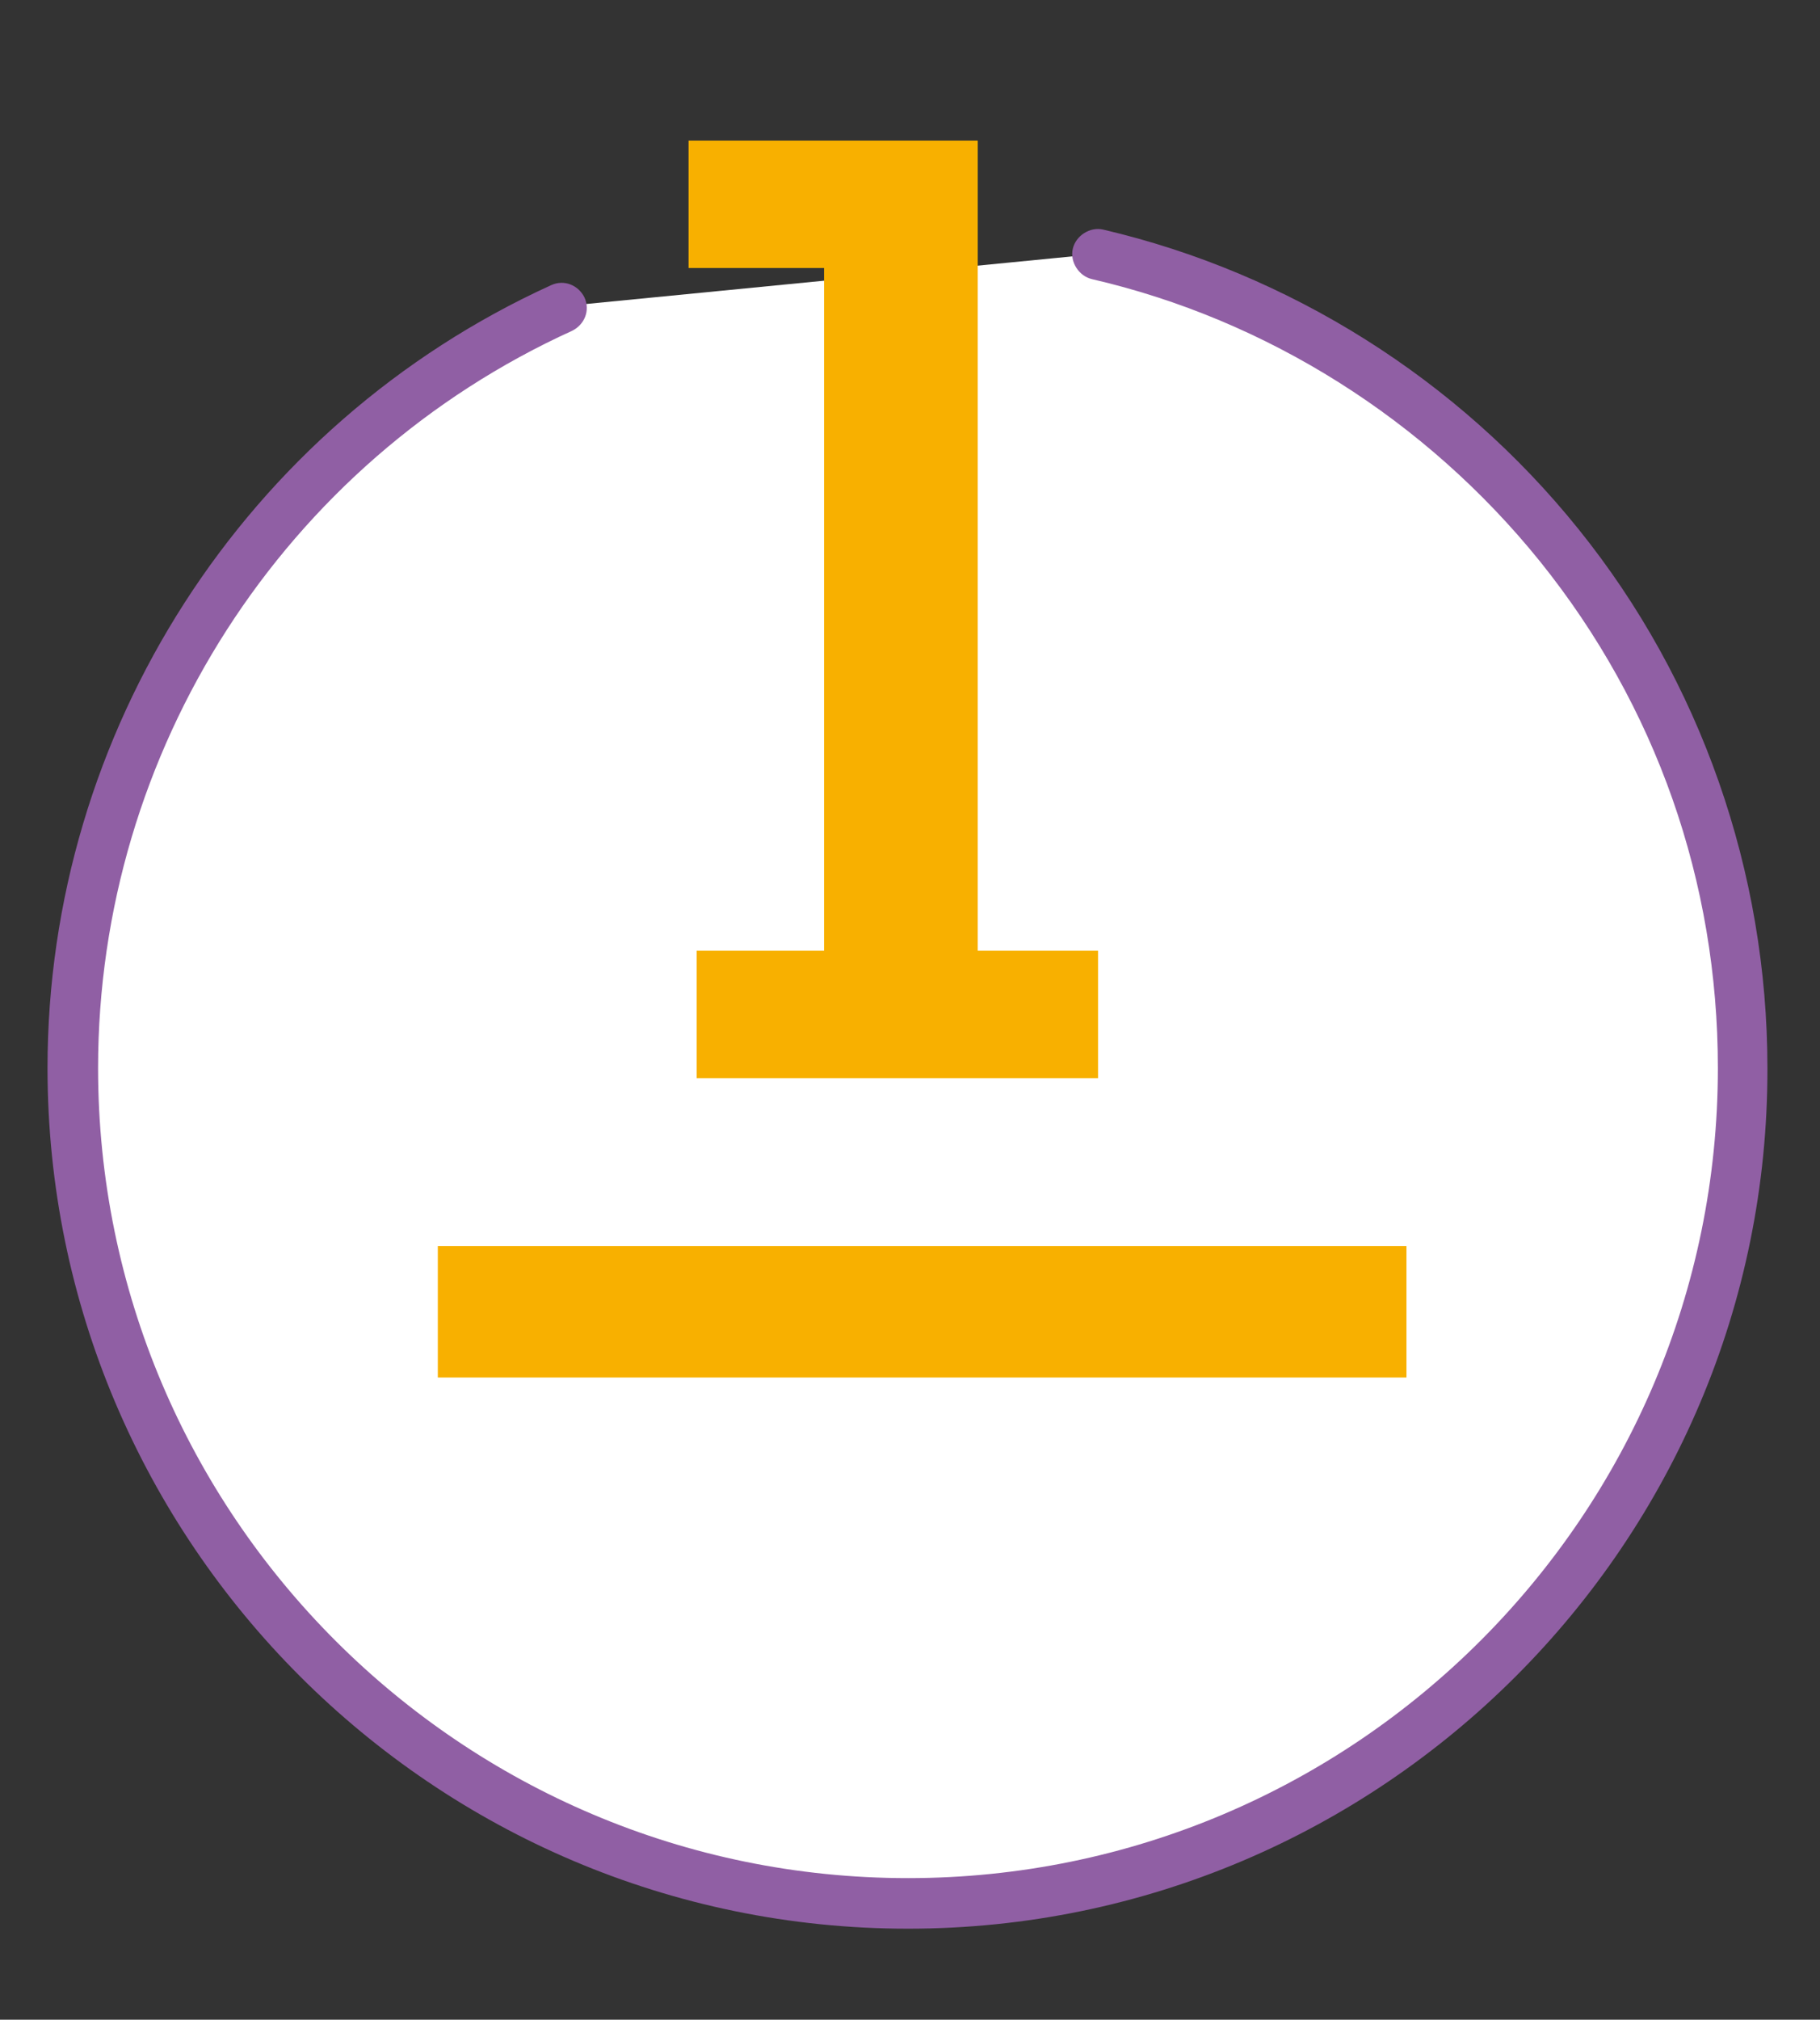 <?xml version="1.0" encoding="utf-8"?>
<!-- Generator: Adobe Illustrator 19.0.0, SVG Export Plug-In . SVG Version: 6.00 Build 0)  -->
<svg version="1.1" id="Layer_1" xmlns="http://www.w3.org/2000/svg" xmlns:xlink="http://www.w3.org/1999/xlink" x="0px" y="0px"
	 viewBox="20 -29.7 180 199.7" style="enable-background:new 20 -29.7 180 199.7;" xml:space="preserve">
<rect x="20" y="-29.7" width="180" height="199.7" fill="#333333" stroke="none"/>
<style type="text/css">
	.st0{fill:#FFFFFF;}
	.st1{fill:#905FA4;}
	.st2{fill:#F8B000;}
</style>
<g id="Calque_3">
	<g>
		<path class="st0" d="M128.6-4.6c36.5,8.5,63.8,41.3,63.8,80.4c0,45.6-37,82.6-82.6,82.6s-82.6-37-82.6-82.6
			c0-33.4,19.8-62.2,48.3-75.2"/>
		<path class="st1" d="M109.8,161c-46.9,0-85.1-38.2-85.1-85.1c0-33.2,19.5-63.6,49.8-77.4c1.3-0.6,2.7,0,3.3,1.2
			c0.6,1.3,0,2.7-1.2,3.3C48,16,29.7,44.6,29.7,75.9c0,44.2,35.9,80.1,80.1,80.1s80.1-35.9,80.1-80.1c0-18.4-6.1-35.8-17.6-50.1
			c-11.3-14-27-23.9-44.3-27.9c-1.3-0.3-2.2-1.7-1.9-3c0.3-1.3,1.7-2.2,3-1.9c18.4,4.3,35.1,14.8,47,29.6
			c12.1,15,18.7,33.9,18.7,53.3C194.9,122.8,156.7,161,109.8,161z"/>
	</g>
</g>
<g id="Calque_2">
	<g>
		<path class="st2" d="M88.9,76.9V64.3h12.6V-3.2H88.1v-12.6h28.6v80.1h11.9v12.6H88.9z"/>
	</g>
	<rect x="63.3" y="93.5" class="st2" width="95.8" height="13"/>
</g>
</svg>
